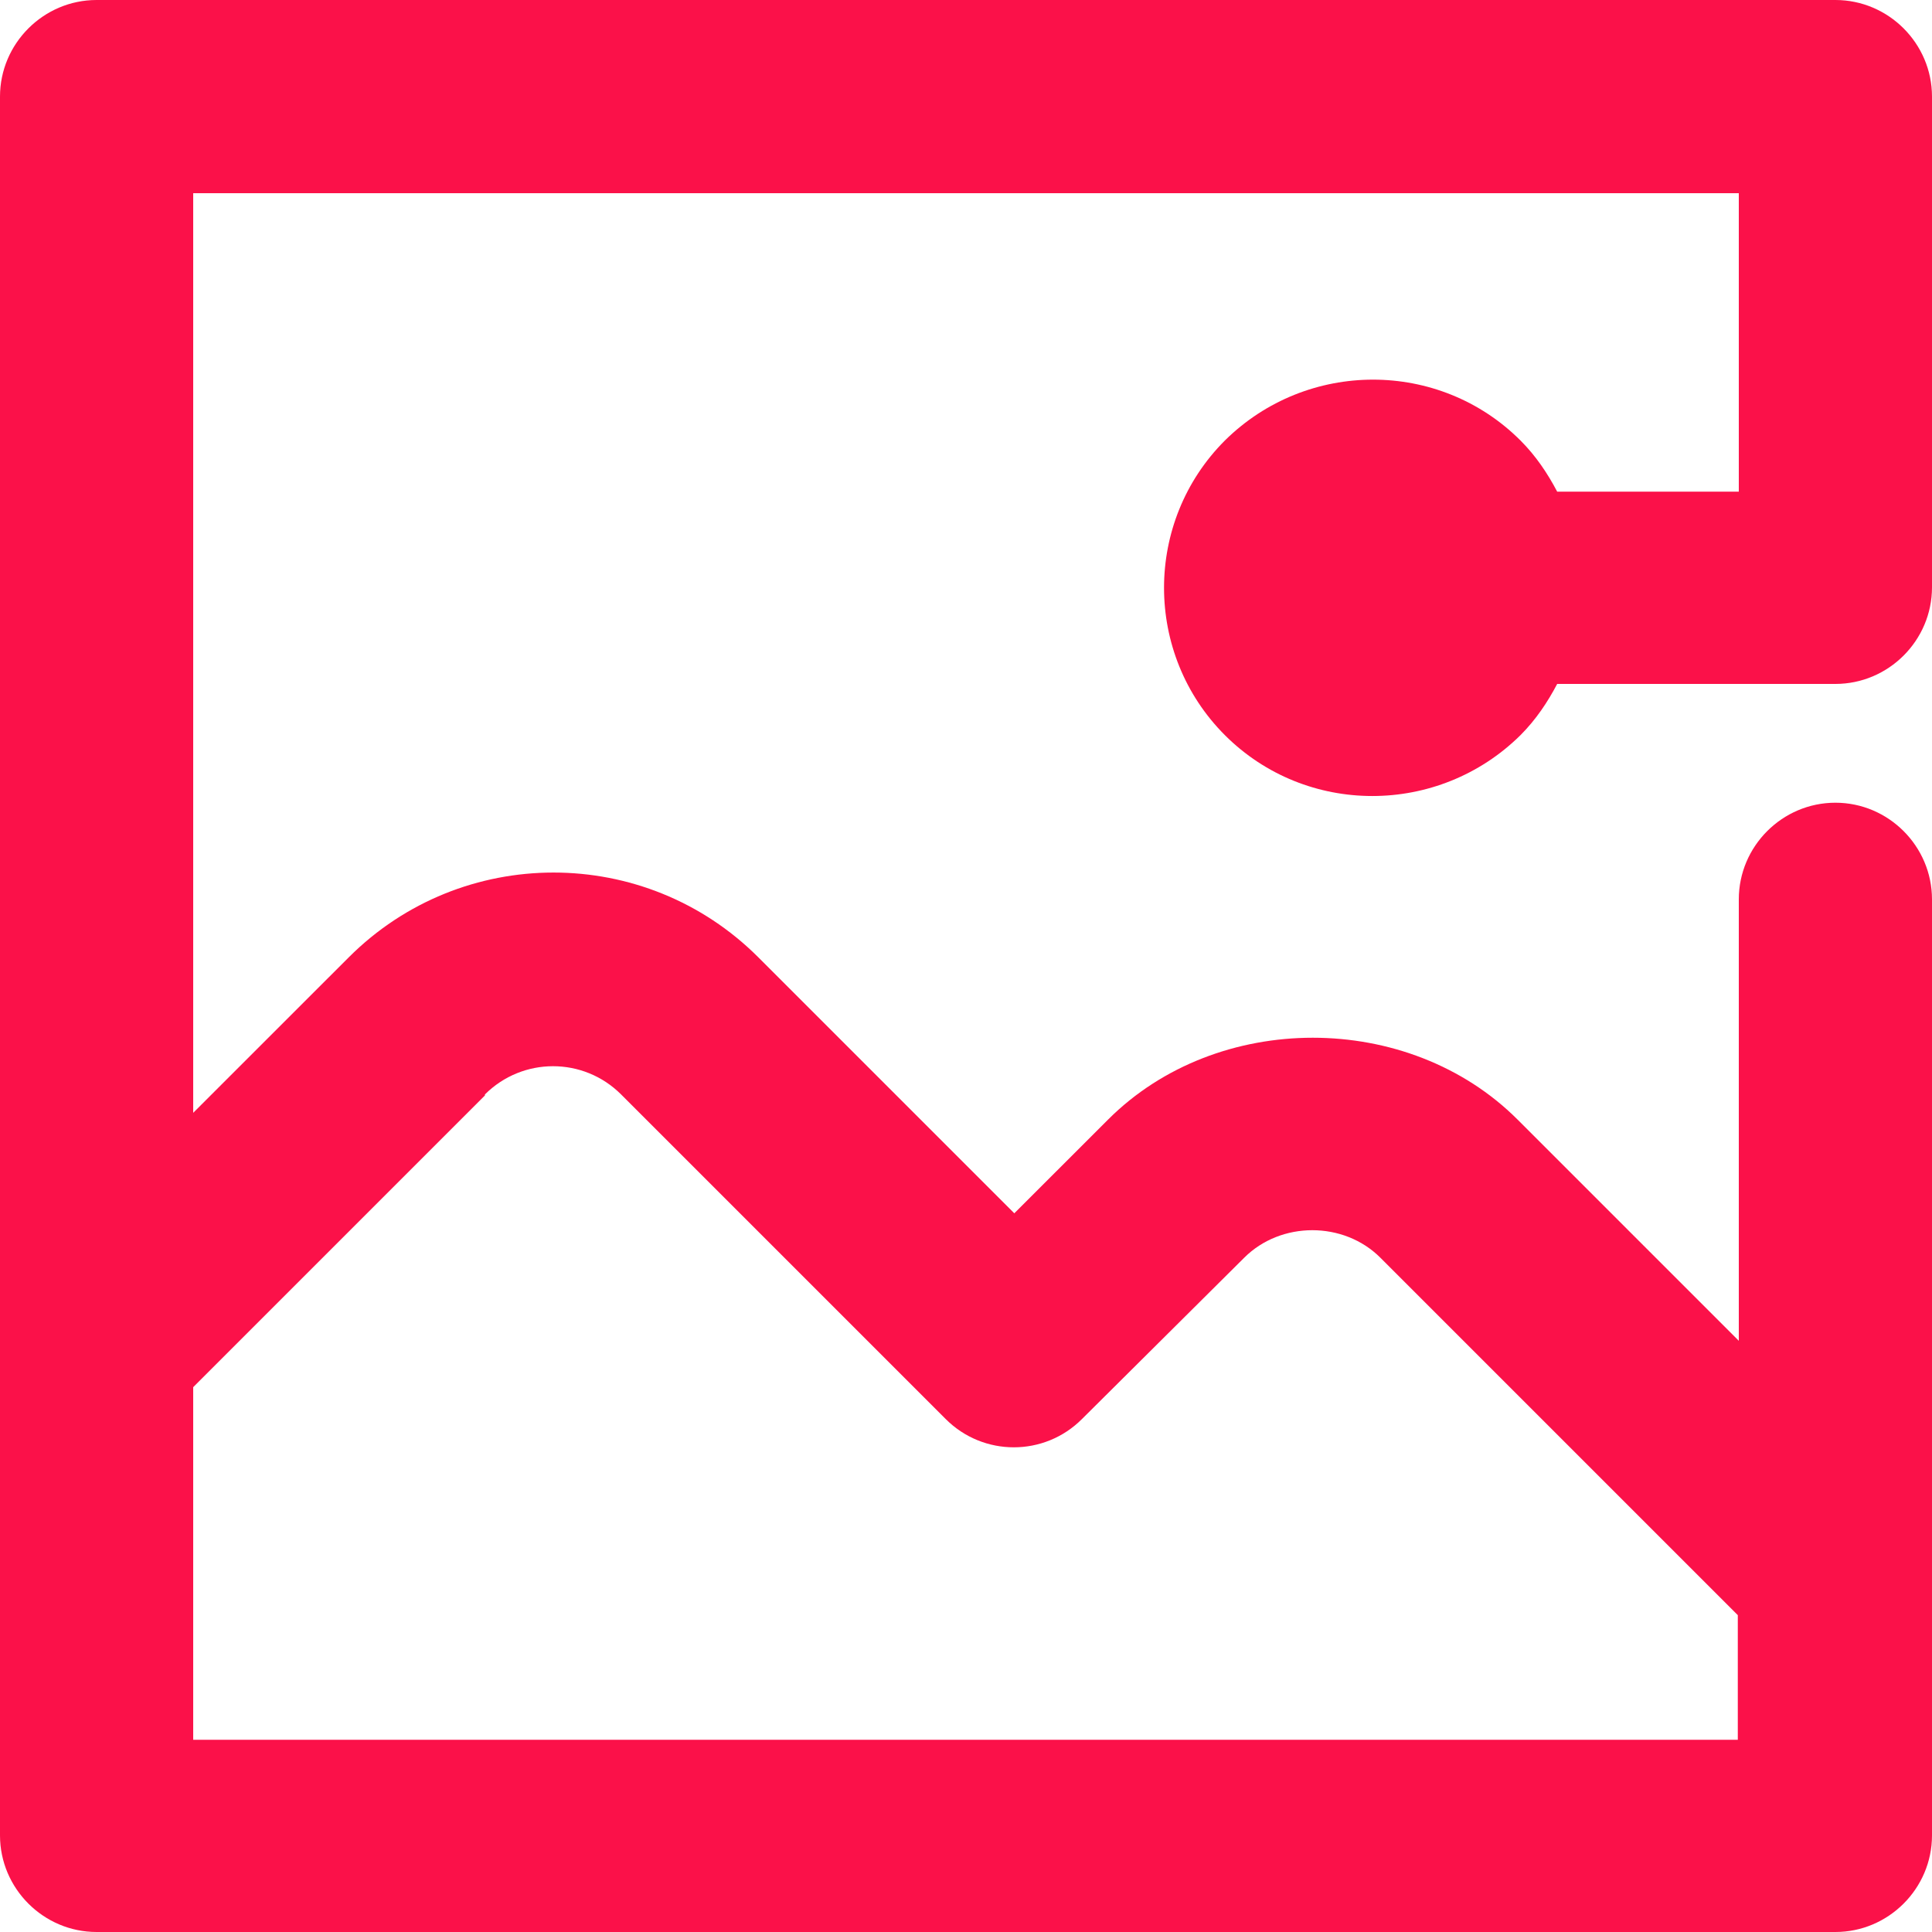 <svg width="31" height="31" viewBox="0 0 31 31" fill="none" xmlns="http://www.w3.org/2000/svg">
<path d="M24.986 7.889C24.831 7.595 24.645 7.316 24.397 7.068C23.095 5.766 20.971 5.766 19.654 7.068C18.352 8.37 18.352 10.493 19.654 11.796C20.956 13.098 23.079 13.098 24.397 11.796C24.645 11.547 24.831 11.268 24.986 10.974H29.45C30.302 10.974 31 10.277 31 9.424V1.55C31 0.698 30.302 0 29.45 0H1.55C0.698 0 0 0.698 0 1.55V29.45C0 30.302 0.698 31 1.55 31H29.45C30.302 31 31 30.302 31 29.45V14.431C31 13.578 30.302 12.88 29.45 12.88C28.598 12.88 27.9 13.578 27.9 14.431V21.514L24.351 17.965C22.599 16.213 19.53 16.213 17.779 17.965L16.275 19.468L12.168 15.361C10.354 13.547 7.409 13.547 5.596 15.361L3.1 17.856V3.1H27.9V7.889H24.986ZM7.781 17.561C8.386 16.957 9.362 16.957 9.966 17.561L15.175 22.77C15.779 23.374 16.756 23.374 17.36 22.77L19.964 20.181C20.553 19.592 21.561 19.592 22.149 20.181L27.884 25.916V27.916H3.1V22.258L7.781 17.577V17.561Z" fill="#FB1149"/>
</svg>

